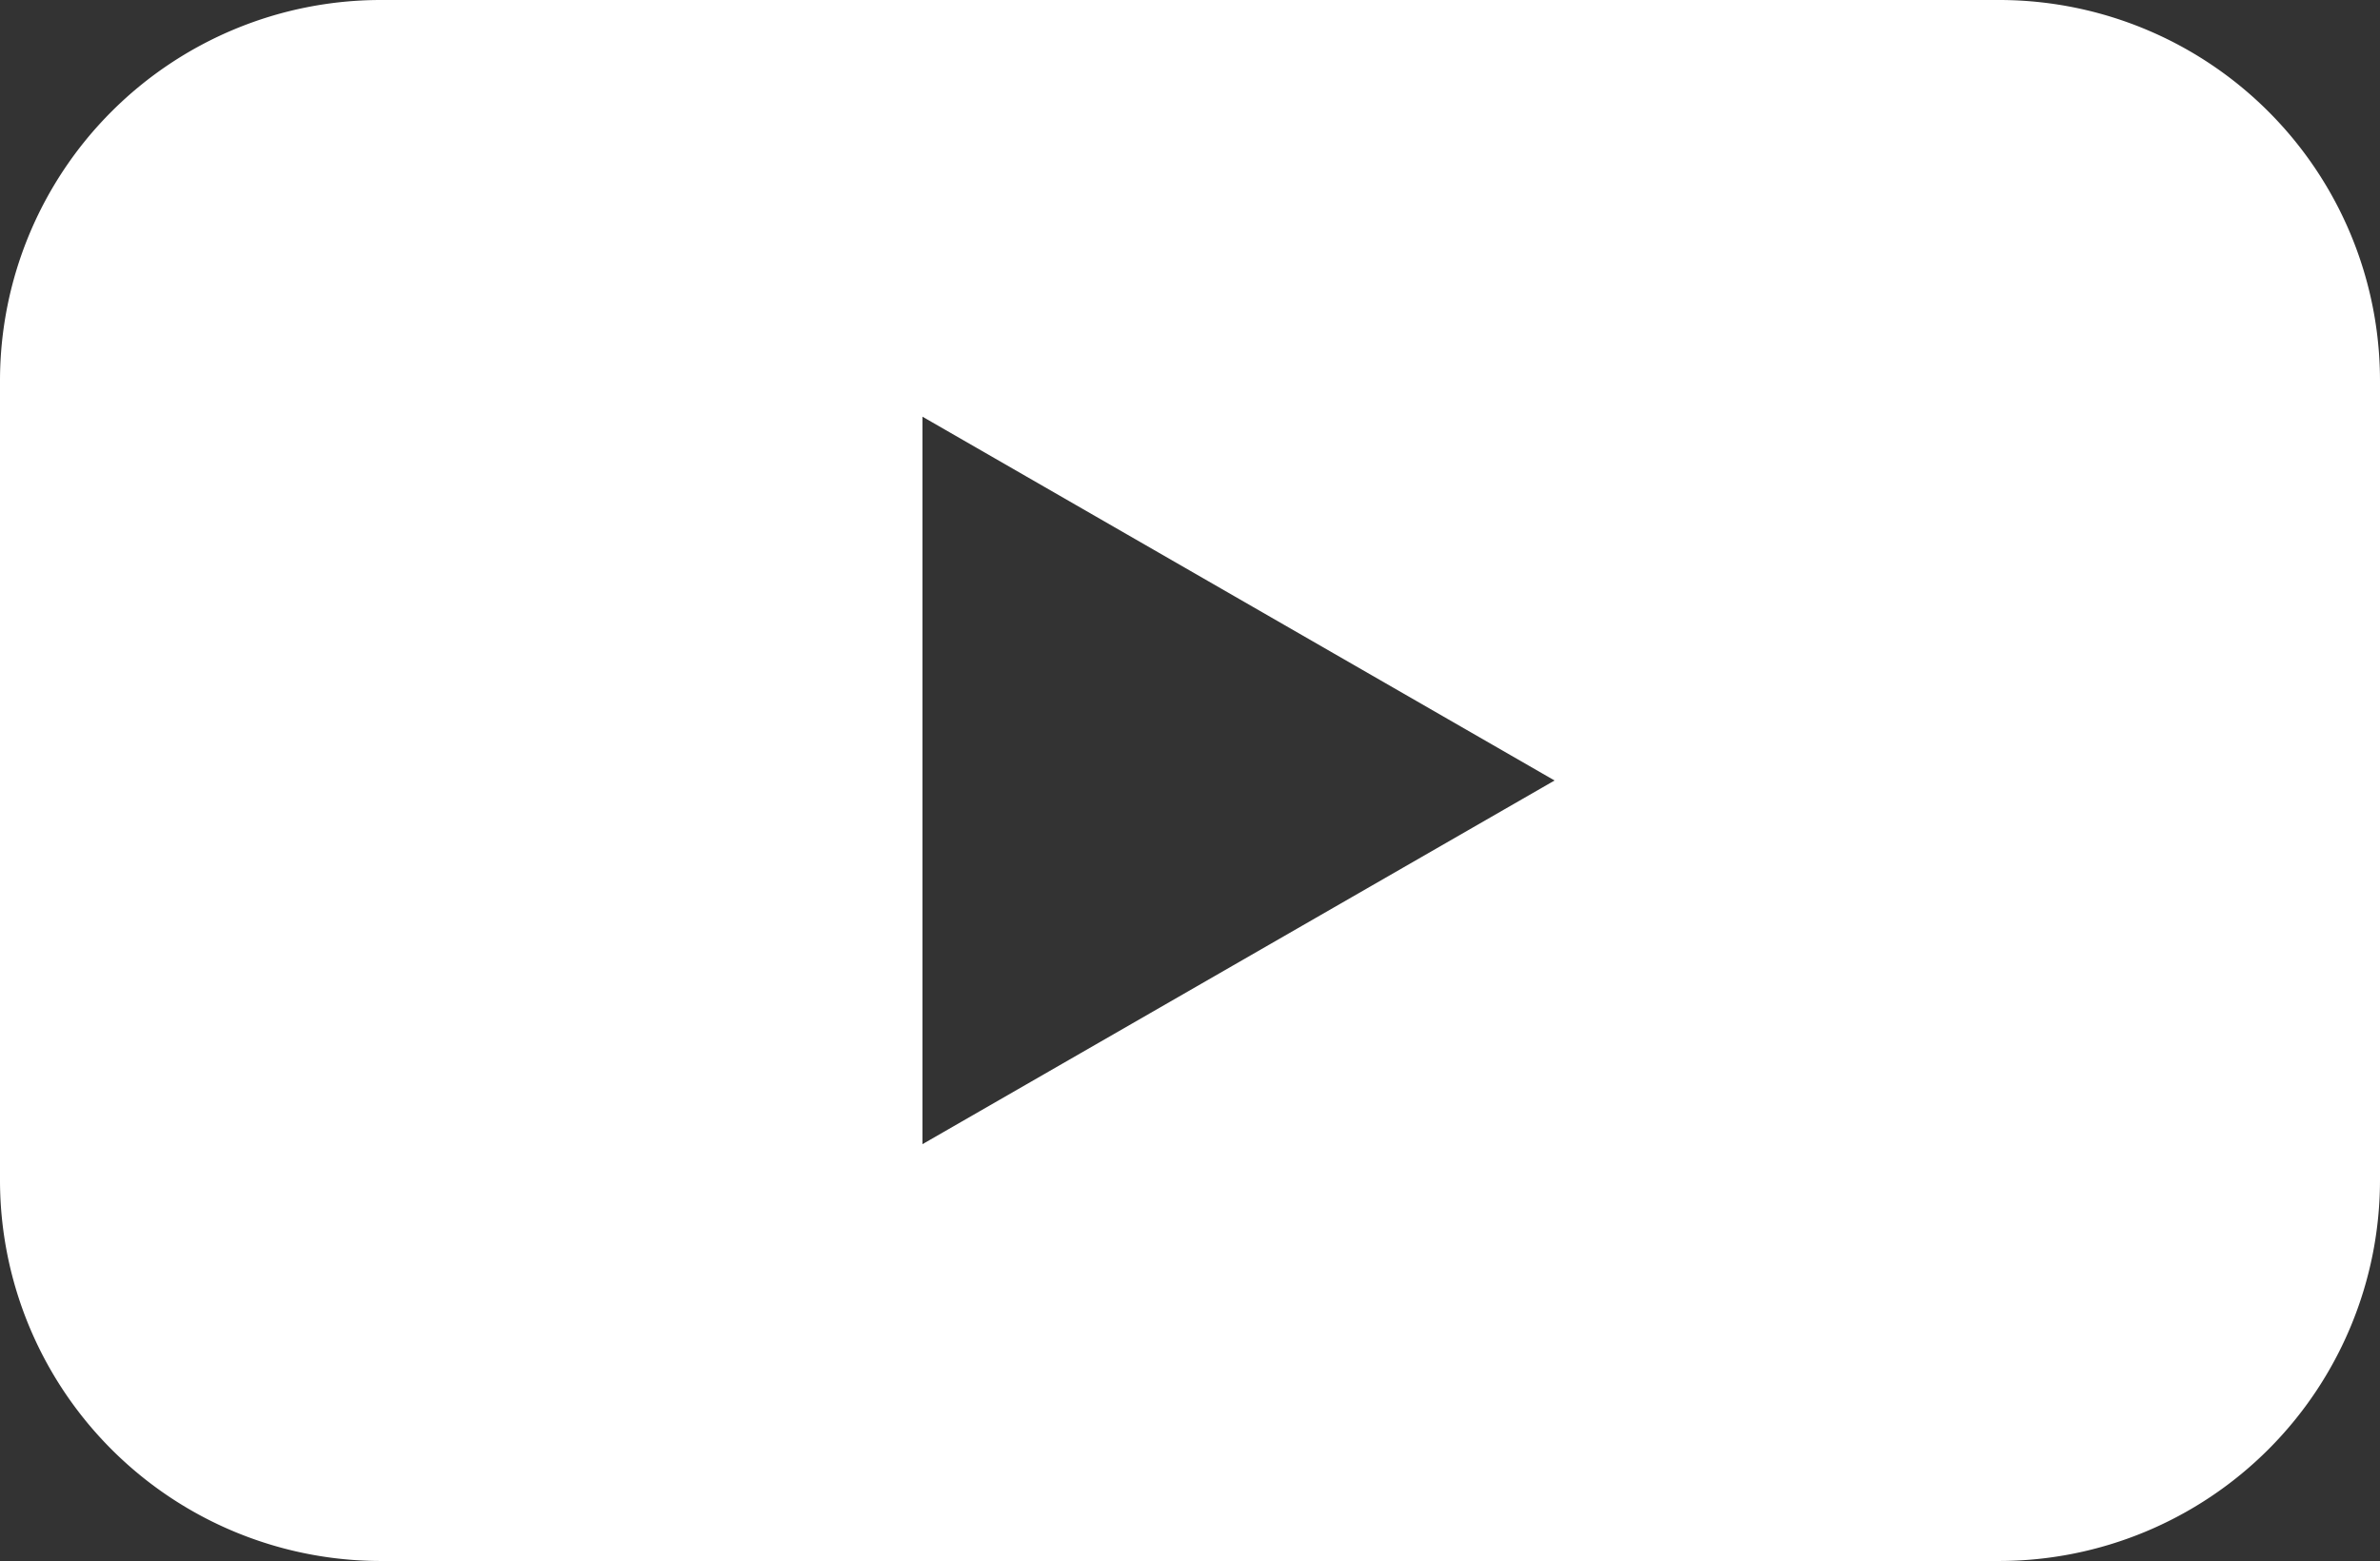 <svg xmlns="http://www.w3.org/2000/svg" width="35.537" height="23.312" viewBox="0 0 35.537 23.312">
  <rect x="0" y="0" width="35.537" height="23.312" fill="#333333" stroke="none"/>
  <path id="Path_9914" data-name="Path 9914" d="M10245.41,2850.321h-24.161a5.687,5.687,0,0,0-5.687,5.687v11.936a5.688,5.688,0,0,0,5.688,5.689h24.161a5.69,5.69,0,0,0,5.688-5.689v-11.936A5.688,5.688,0,0,0,10245.41,2850.321Zm-16.074,17.087v-10.864l9.438,5.433Z" transform="translate(-10215.562 -2850.321)" fill="#FFFFFF"/>
</svg>
